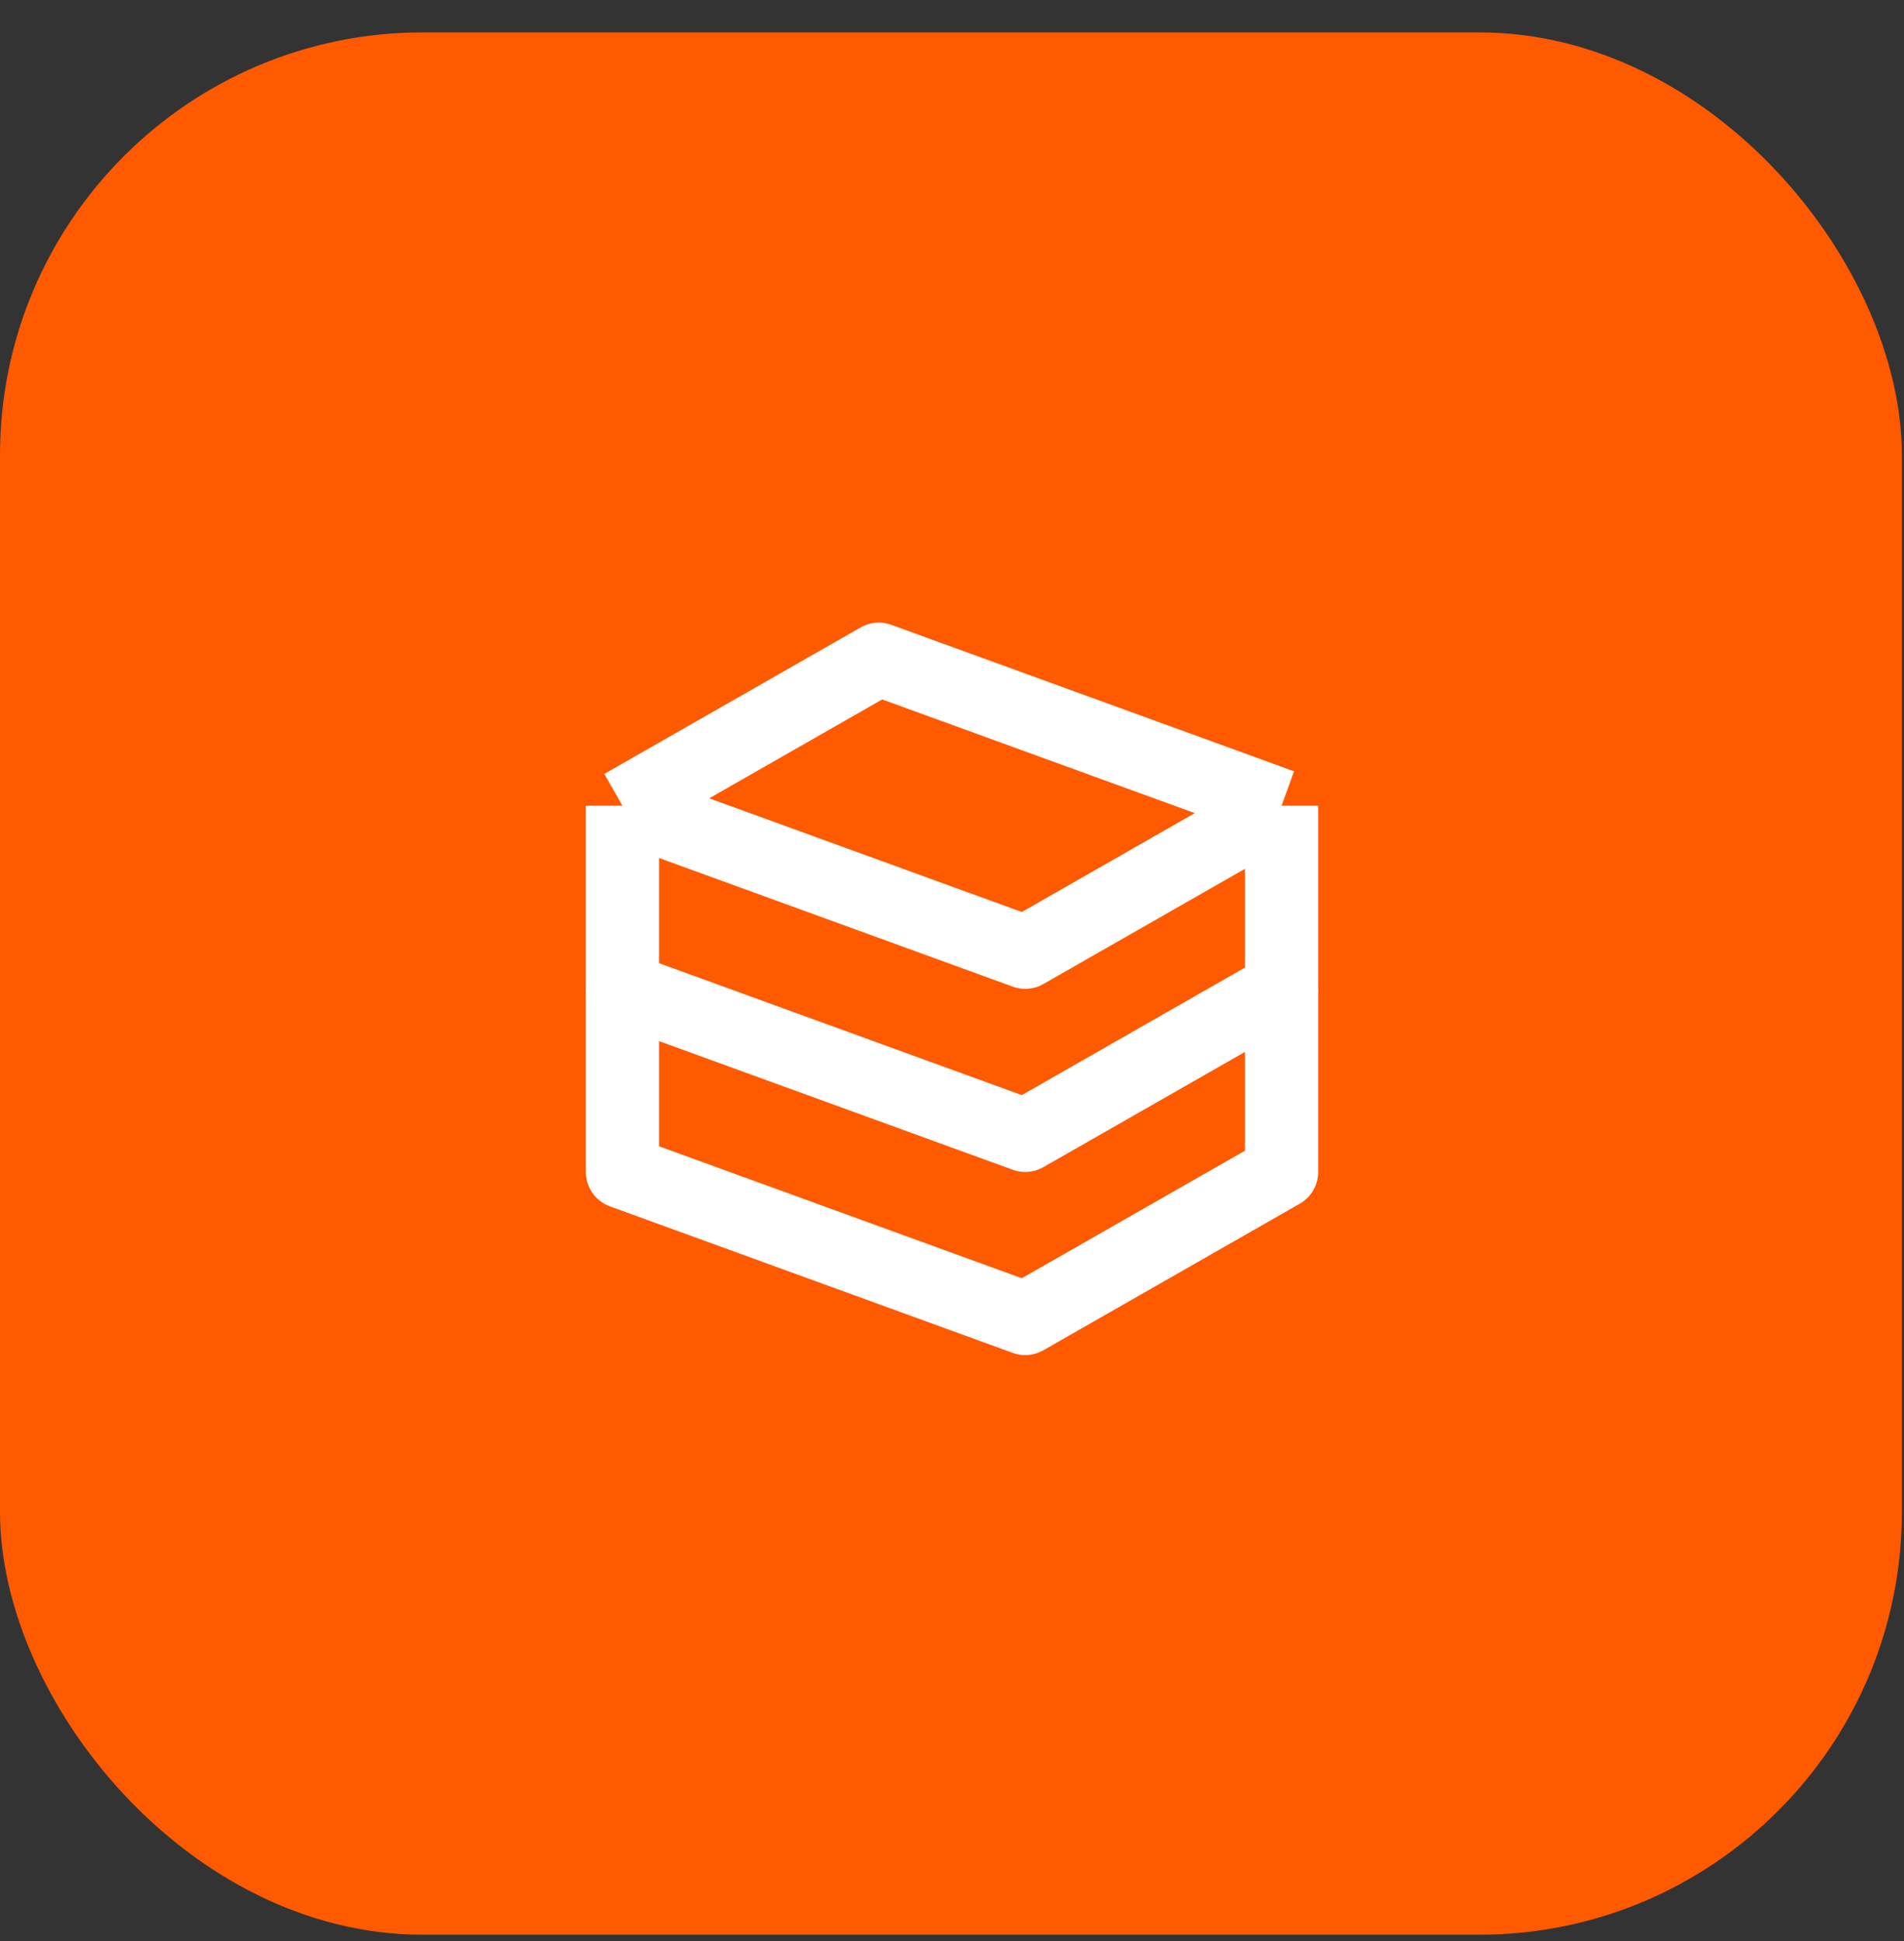 <svg width="52" height="53" viewBox="0 0 52 53" fill="none" xmlns="http://www.w3.org/2000/svg">
<rect x="0" y="0" width="52" height="53" fill="#333333" stroke="none"/>
<rect y="0.885" width="51.942" height="51.942" rx="11.543" fill="#FF5A00"/>
<path d="M17 22L24 18L35 22M17 22V27L28 31L35 27V22M17 22L28 26L35 22" stroke="white" stroke-width="2" stroke-linejoin="round"/>
<path d="M17 27V32L28 36L35 32V27" stroke="white" stroke-width="2" stroke-linejoin="round"/>
</svg>
